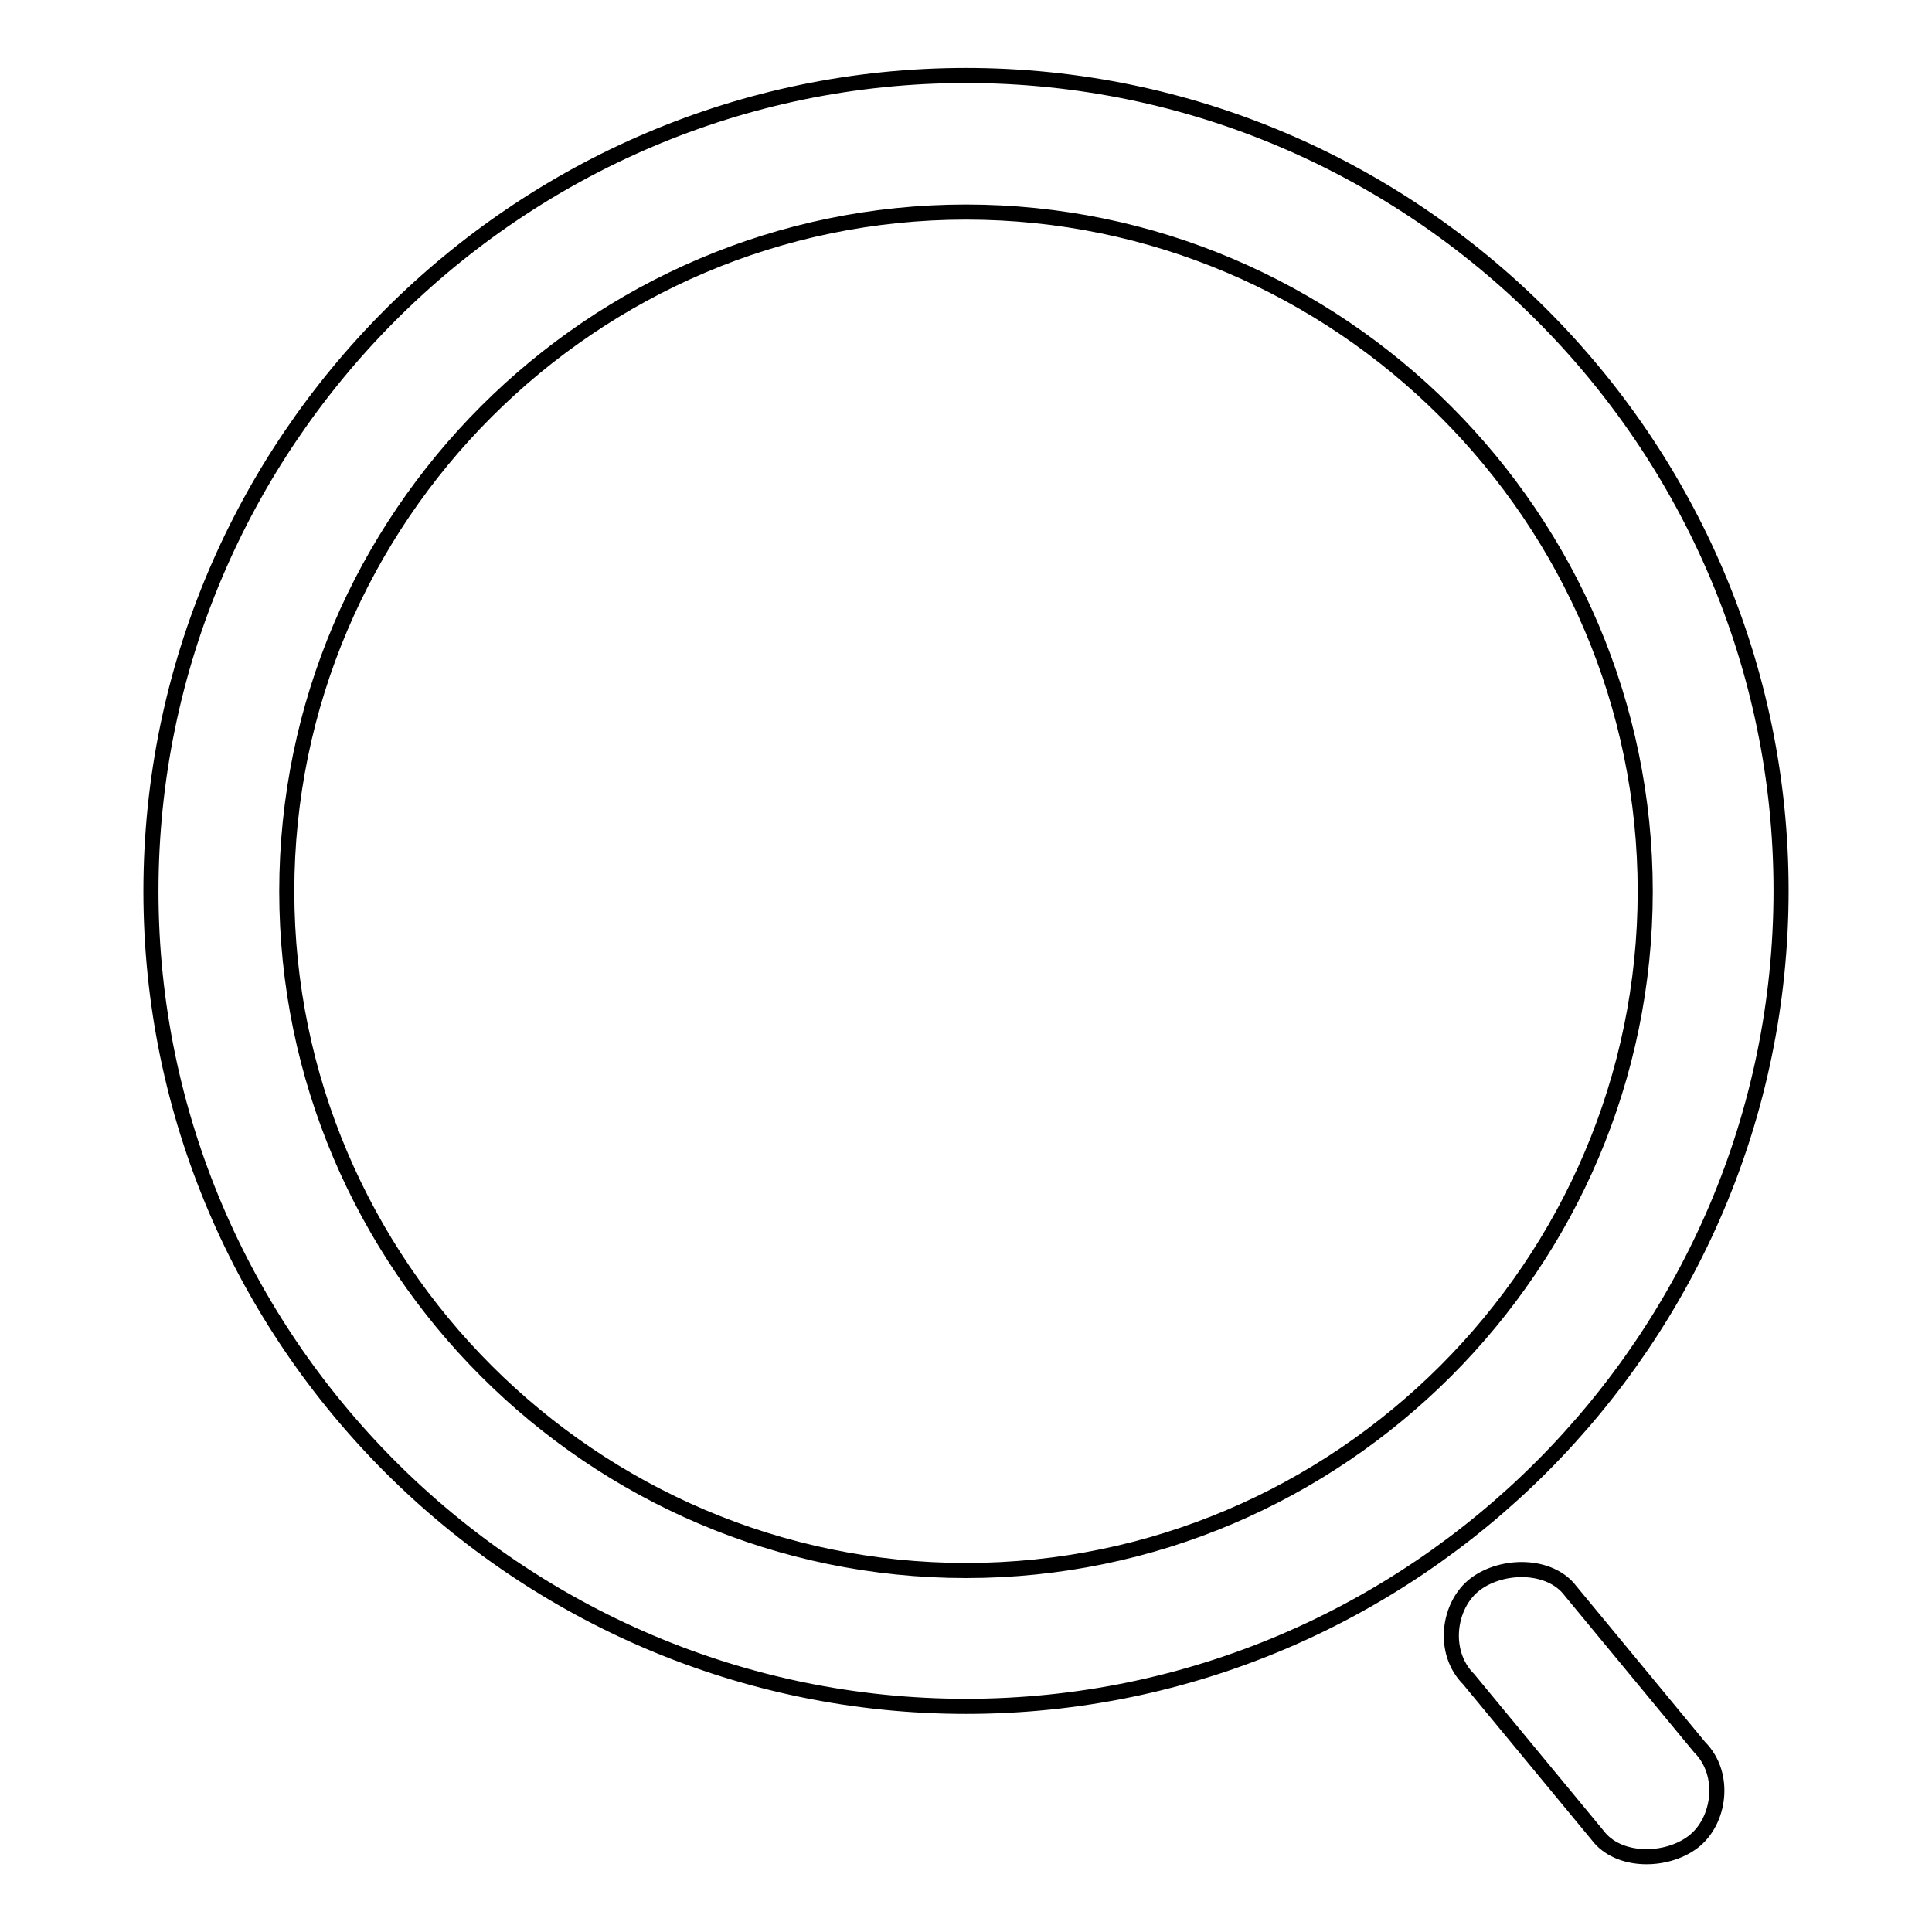 <?xml version="1.0" encoding="utf-8"?>
<!-- Svg Vector Icons : http://www.onlinewebfonts.com/icon -->
<!DOCTYPE svg PUBLIC "-//W3C//DTD SVG 1.1//EN" "http://www.w3.org/Graphics/SVG/1.1/DTD/svg11.dtd">
<svg version="1.1" xmlns="http://www.w3.org/2000/svg" xmlns:xlink="http://www.w3.org/1999/xlink" x="0px" y="0px" viewBox="0 0 256 256" enable-background="new 0 0 256 256" xml:space="preserve">
<g> <path stroke-width="2" fill-opacity="0" stroke="#000000"  d="M128,226.1c-59.4,0-108-48.6-108-108C20,58.6,68.6,10,128,10s108,48.6,108,108 C236,177.5,187.4,226.1,128,226.1z M128,208.1c49.5,0,90-40.5,90-90c0-49.5-40.5-90-90-90c-49.5,0-90,40.5-90,90 C38,167.6,78.5,208.1,128,208.1z M194.6,222.5c-3.6-3.6-2.7-9.9,0.9-12.6s9.9-2.7,12.6,0.9l17.1,20.7c3.6,3.6,2.7,9.9-0.9,12.6 c-3.6,2.7-9.9,2.7-12.6-0.9L194.6,222.5z"/></g>
</svg>